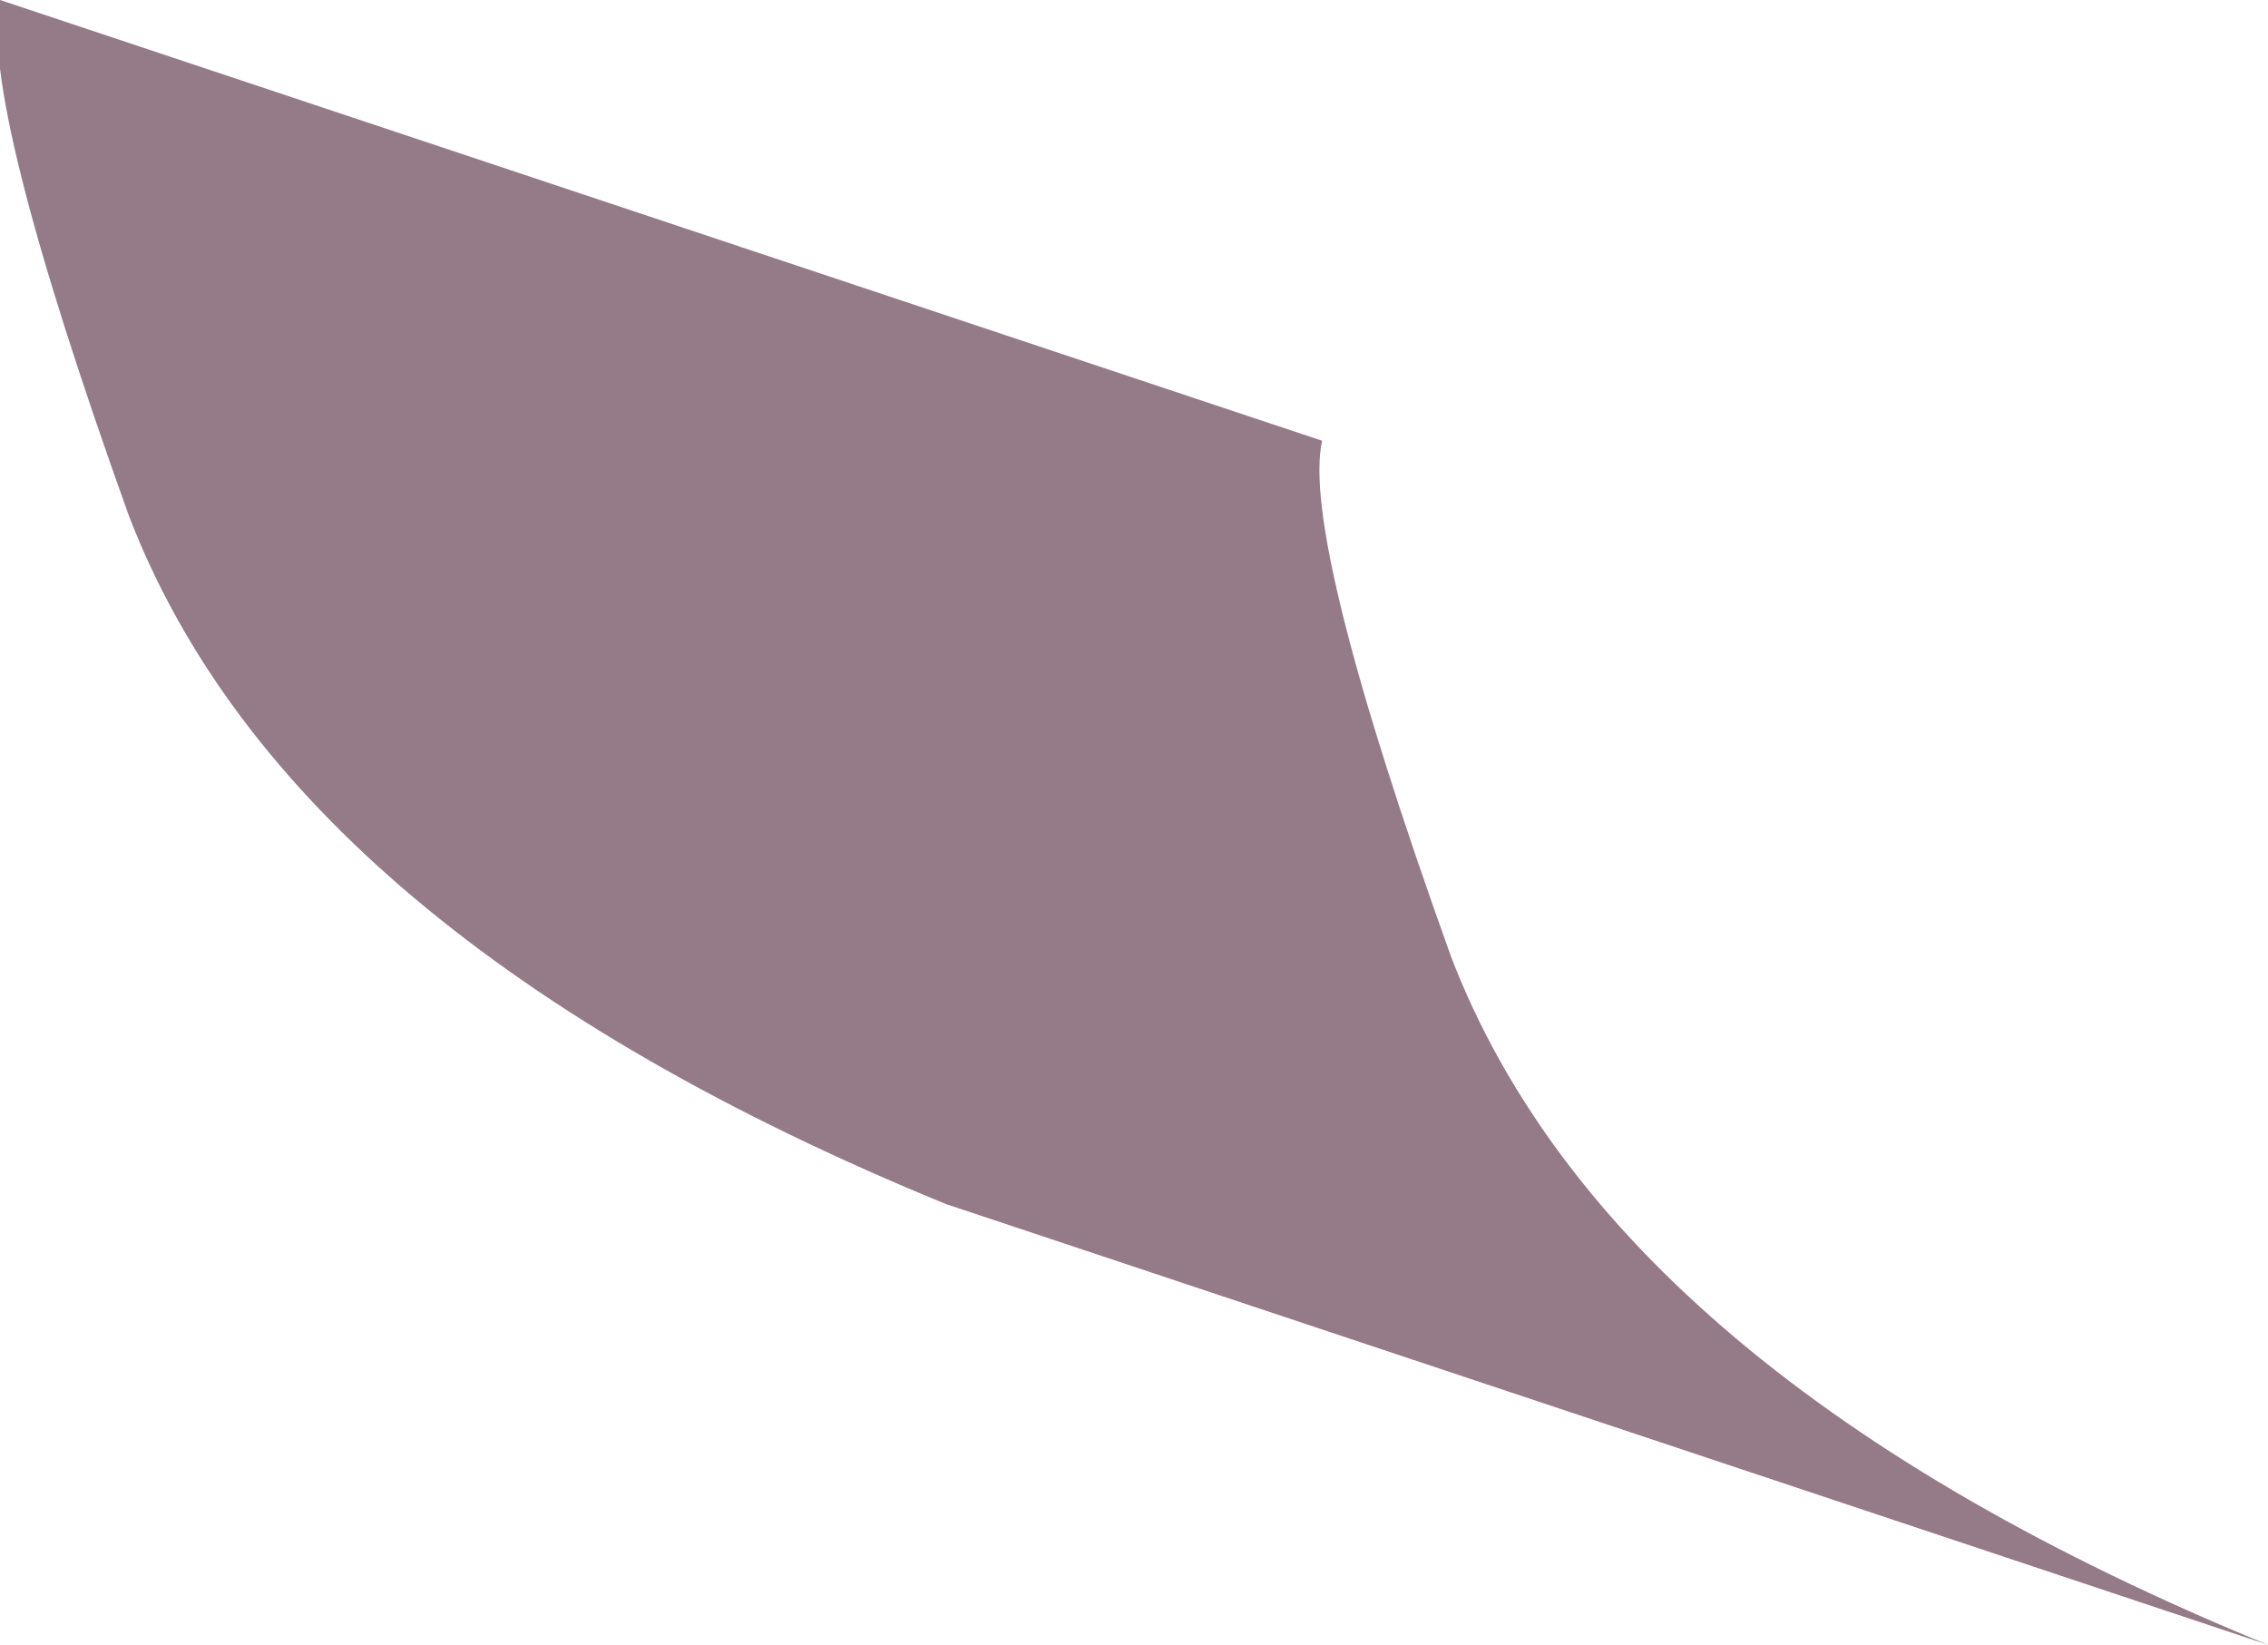 <?xml version="1.0" encoding="UTF-8" standalone="no"?>
<svg xmlns:xlink="http://www.w3.org/1999/xlink" height="7.65px" width="10.55px" xmlns="http://www.w3.org/2000/svg">
  <g transform="matrix(1.0, 0.0, 0.0, 1.0, -0.45, -70.1)">
    <path d="M11.0 77.75 L4.85 75.7 Q1.8 74.45 1.05 72.5 0.35 70.55 0.45 70.1 L6.6 72.15 Q6.5 72.6 7.2 74.55 7.95 76.5 11.0 77.75" fill="#957a88" fill-rule="evenodd" stroke="none"/>
  </g>
</svg>
